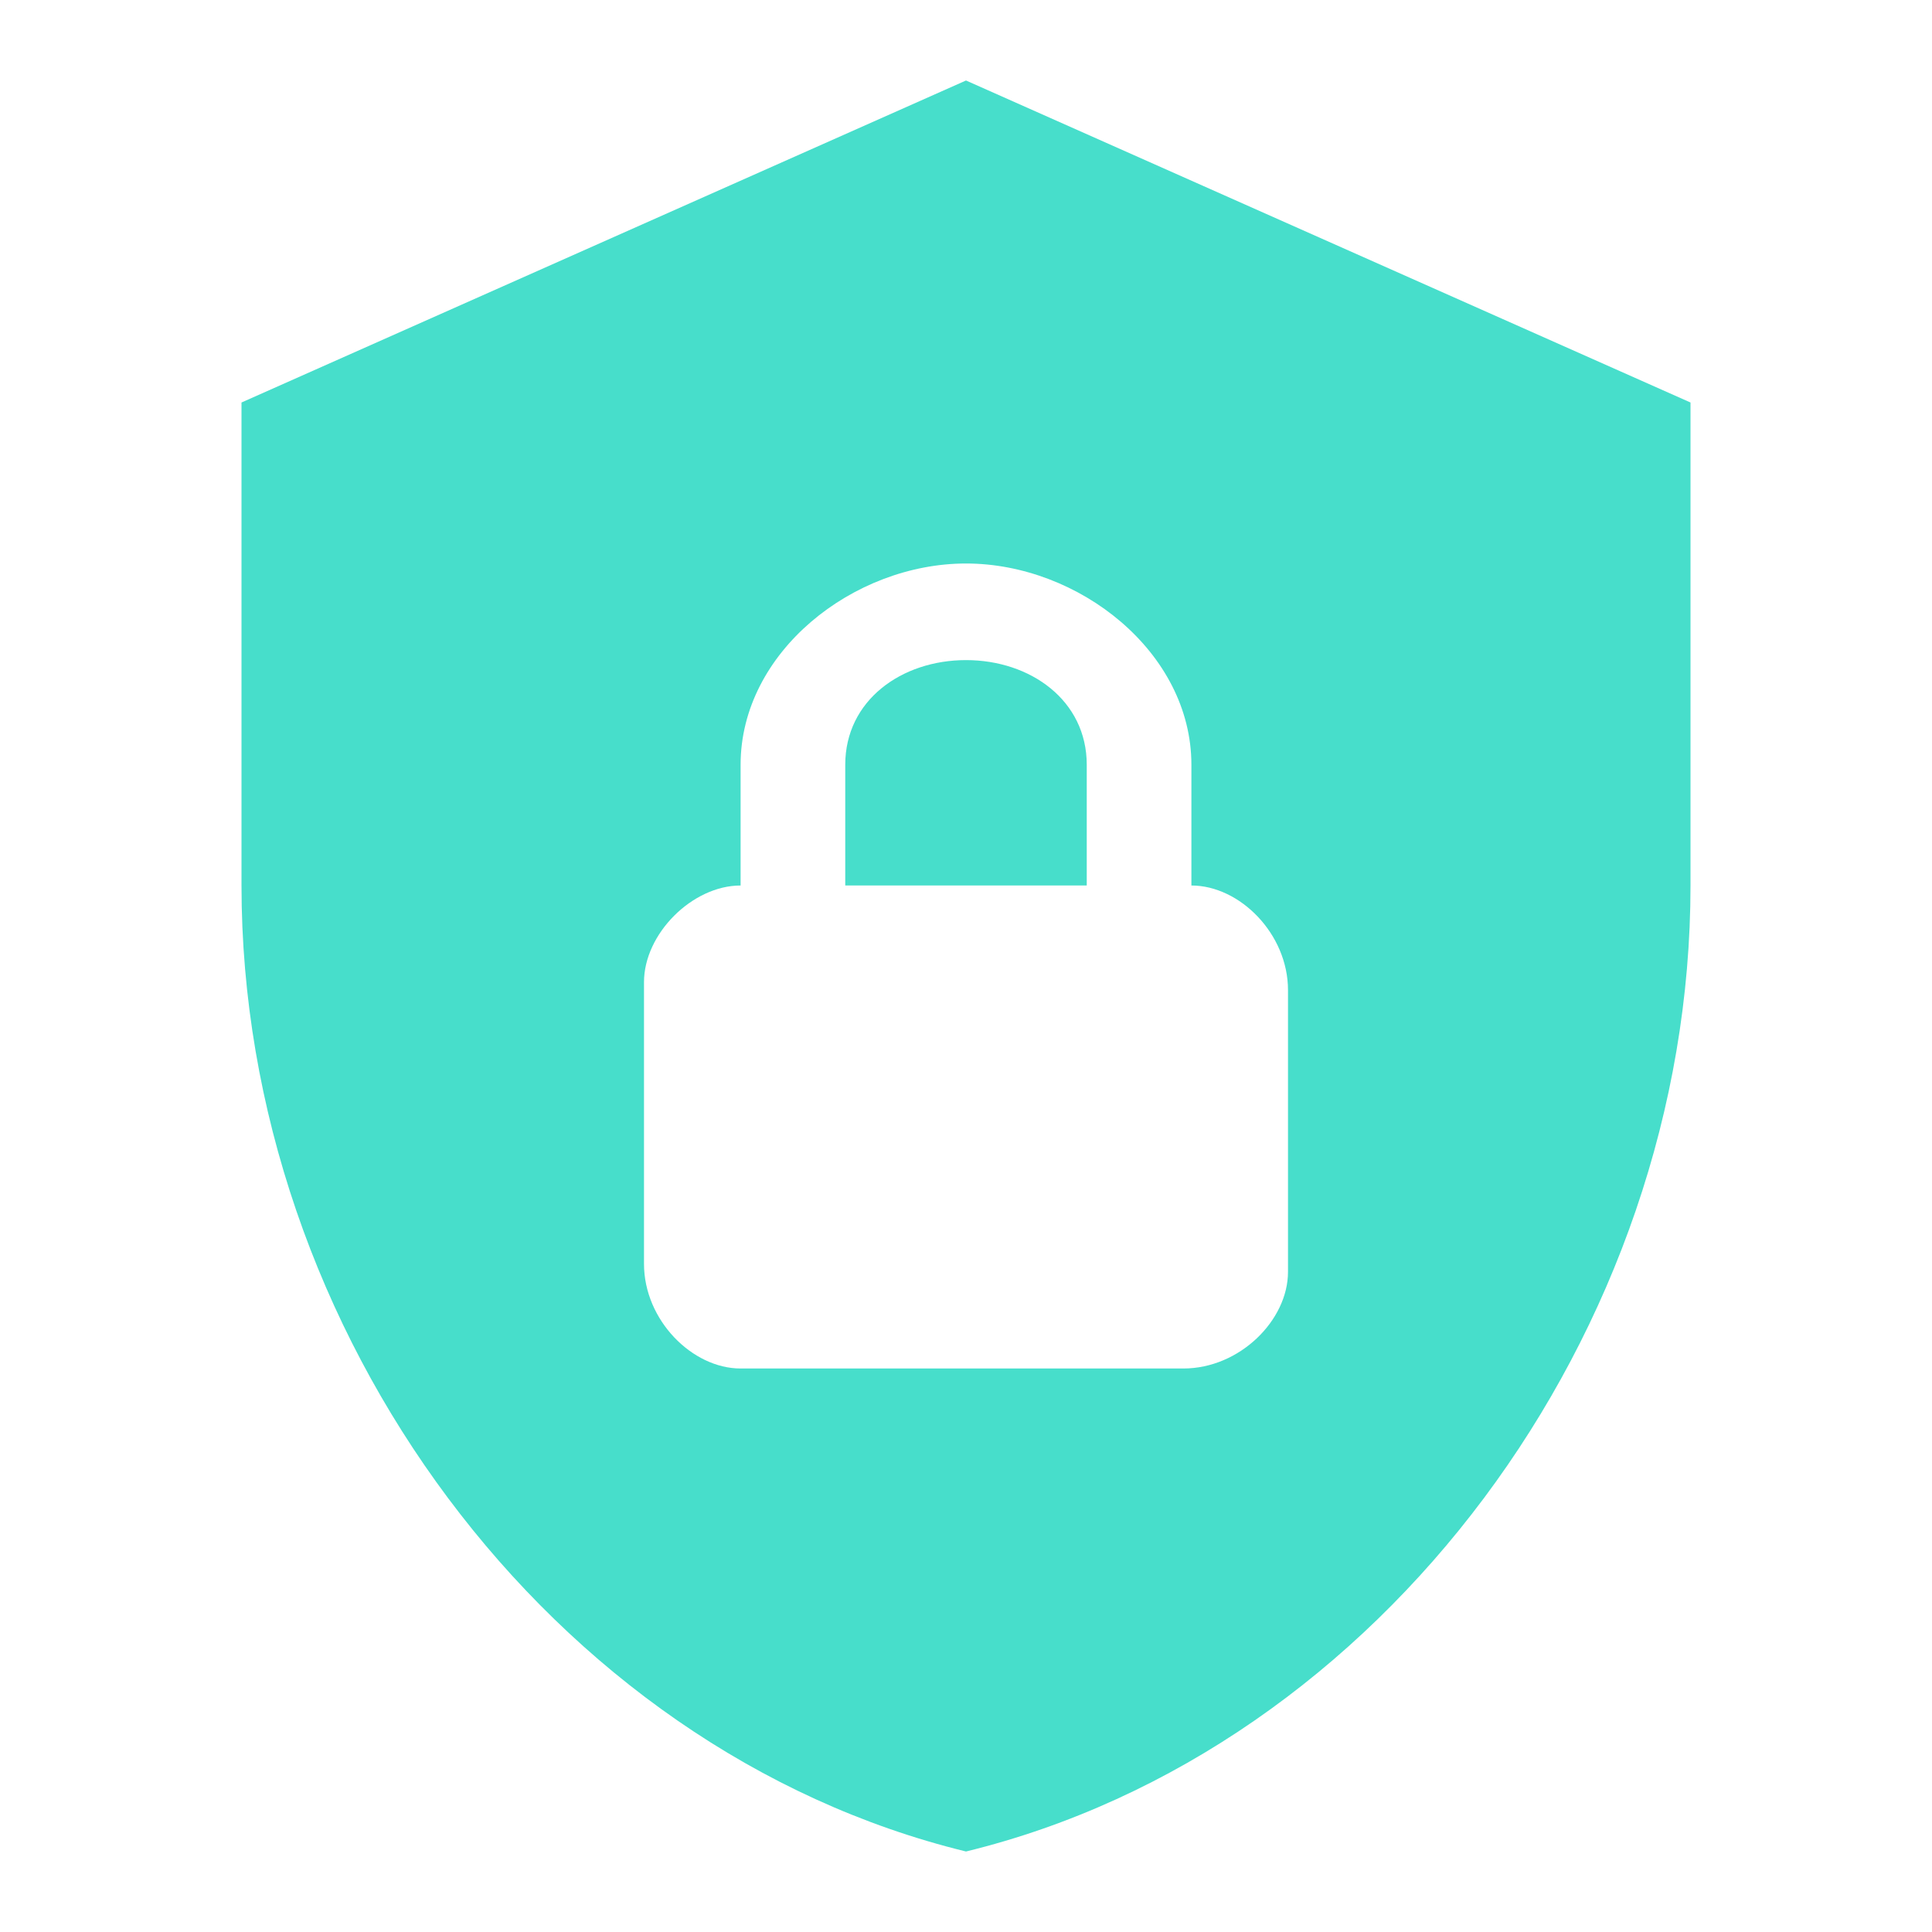 <svg width="96" height="96" viewBox="0 0 96 96" fill="none" xmlns="http://www.w3.org/2000/svg">
<path d="M48 4L12 20V44C12 66.2 27.36 86.96 48 92C68.64 86.96 84 66.2 84 44V20L48 4ZM48 28C53.6 28 59.2 32.4 59.2 38V44C61.6 44 64 46.4 64 49.2V63.2C64 65.6 61.6 68 58.8 68H36.8C34.4 68 32 65.6 32 62.8V48.8C32 46.4 34.4 44 36.8 44V38C36.8 32.4 42.4 28 48 28ZM48 32.8C44.8 32.8 42 34.8 42 38V44H54V38C54 34.8 51.2 32.8 48 32.8Z" fill="#47DECB"/>
</svg>
